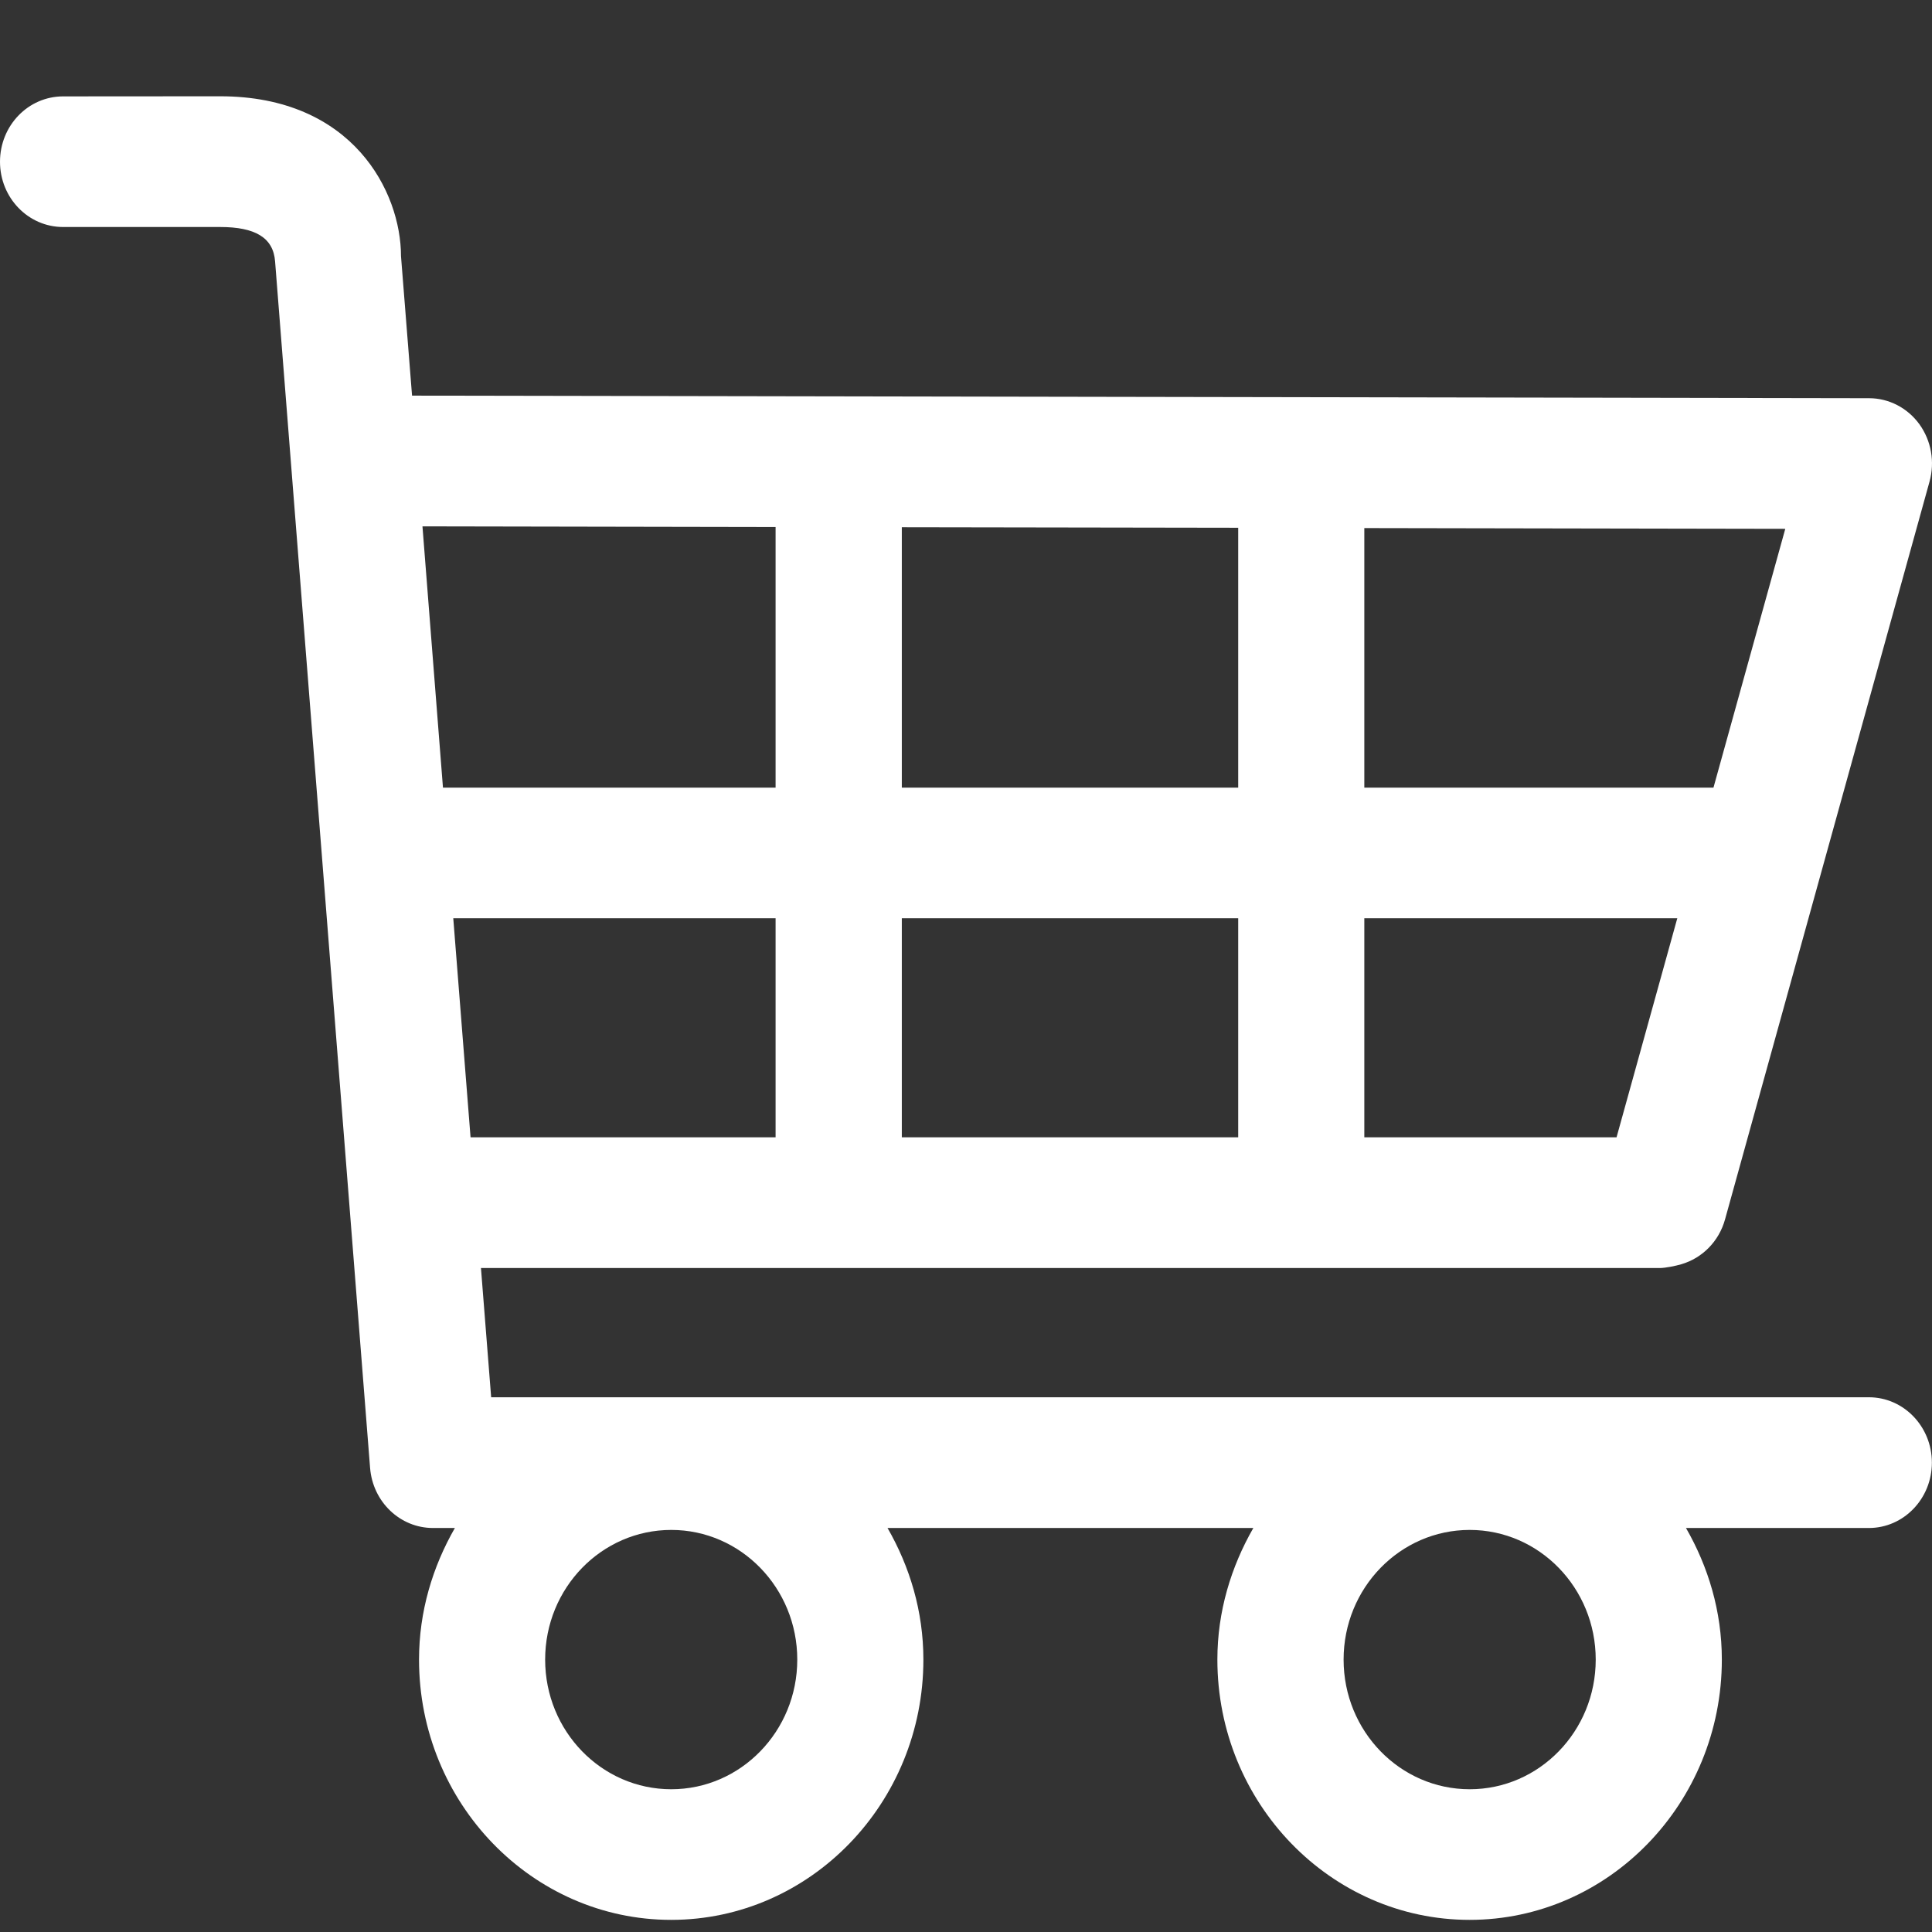 <svg xmlns="http://www.w3.org/2000/svg" width="18" height="18" viewBox="0 0 18 18" fill="none">
  <rect x="0" y="0" width="18" height="18" fill="#333333" stroke="none"/>
  <path  d="M17.412 13.018H4.576L4.481 11.814H15.463C15.516 11.814 15.613 11.794 15.663 11.779C15.861 11.722 16.016 11.564 16.072 11.36L17.977 4.487C18.028 4.303 17.993 4.106 17.883 3.953C17.772 3.8 17.598 3.71 17.414 3.71L3.839 3.686L3.736 2.387C3.736 1.788 3.287 0.897 2.051 0.897L0.588 0.898C0.263 0.898 0 1.17 0 1.507C0 1.843 0.263 2.115 0.588 2.115H2.051C2.376 2.115 2.547 2.213 2.563 2.437L3.448 13.676C3.473 13.993 3.728 14.236 4.034 14.236H4.238C4.031 14.597 3.904 15.013 3.904 15.462C3.904 16.799 4.958 17.887 6.253 17.887C7.549 17.887 8.603 16.799 8.603 15.462C8.603 15.012 8.476 14.596 8.269 14.236H11.677C11.47 14.597 11.342 15.013 11.342 15.462C11.342 16.799 12.397 17.887 13.692 17.887C14.988 17.887 16.042 16.799 16.042 15.462C16.042 15.012 15.915 14.596 15.708 14.236H17.412C17.736 14.236 17.999 13.963 17.999 13.627C17.999 13.291 17.736 13.018 17.412 13.018L17.412 13.018ZM6.254 16.67C5.605 16.67 5.079 16.129 5.079 15.462C5.079 14.795 5.605 14.254 6.254 14.254C6.902 14.254 7.428 14.795 7.428 15.462C7.428 16.129 6.902 16.67 6.254 16.67ZM13.693 16.67C13.044 16.67 12.518 16.129 12.518 15.462C12.518 14.795 13.044 14.254 13.693 14.254C14.341 14.254 14.867 14.795 14.867 15.462C14.867 16.129 14.341 16.67 13.693 16.67ZM4.223 8.555H7.226V10.596H4.384L4.223 8.555ZM11.536 8.555V10.596H8.402V8.555H11.536ZM8.402 7.338V4.912L11.536 4.917V7.338L8.402 7.338ZM15.061 10.596H12.711V8.555H15.627L15.061 10.596ZM15.964 7.338H12.711L12.711 4.92L16.633 4.927L15.964 7.338ZM7.226 4.91V7.338H4.127L3.936 4.904L7.226 4.91Z" fill="white"/>
</svg>
